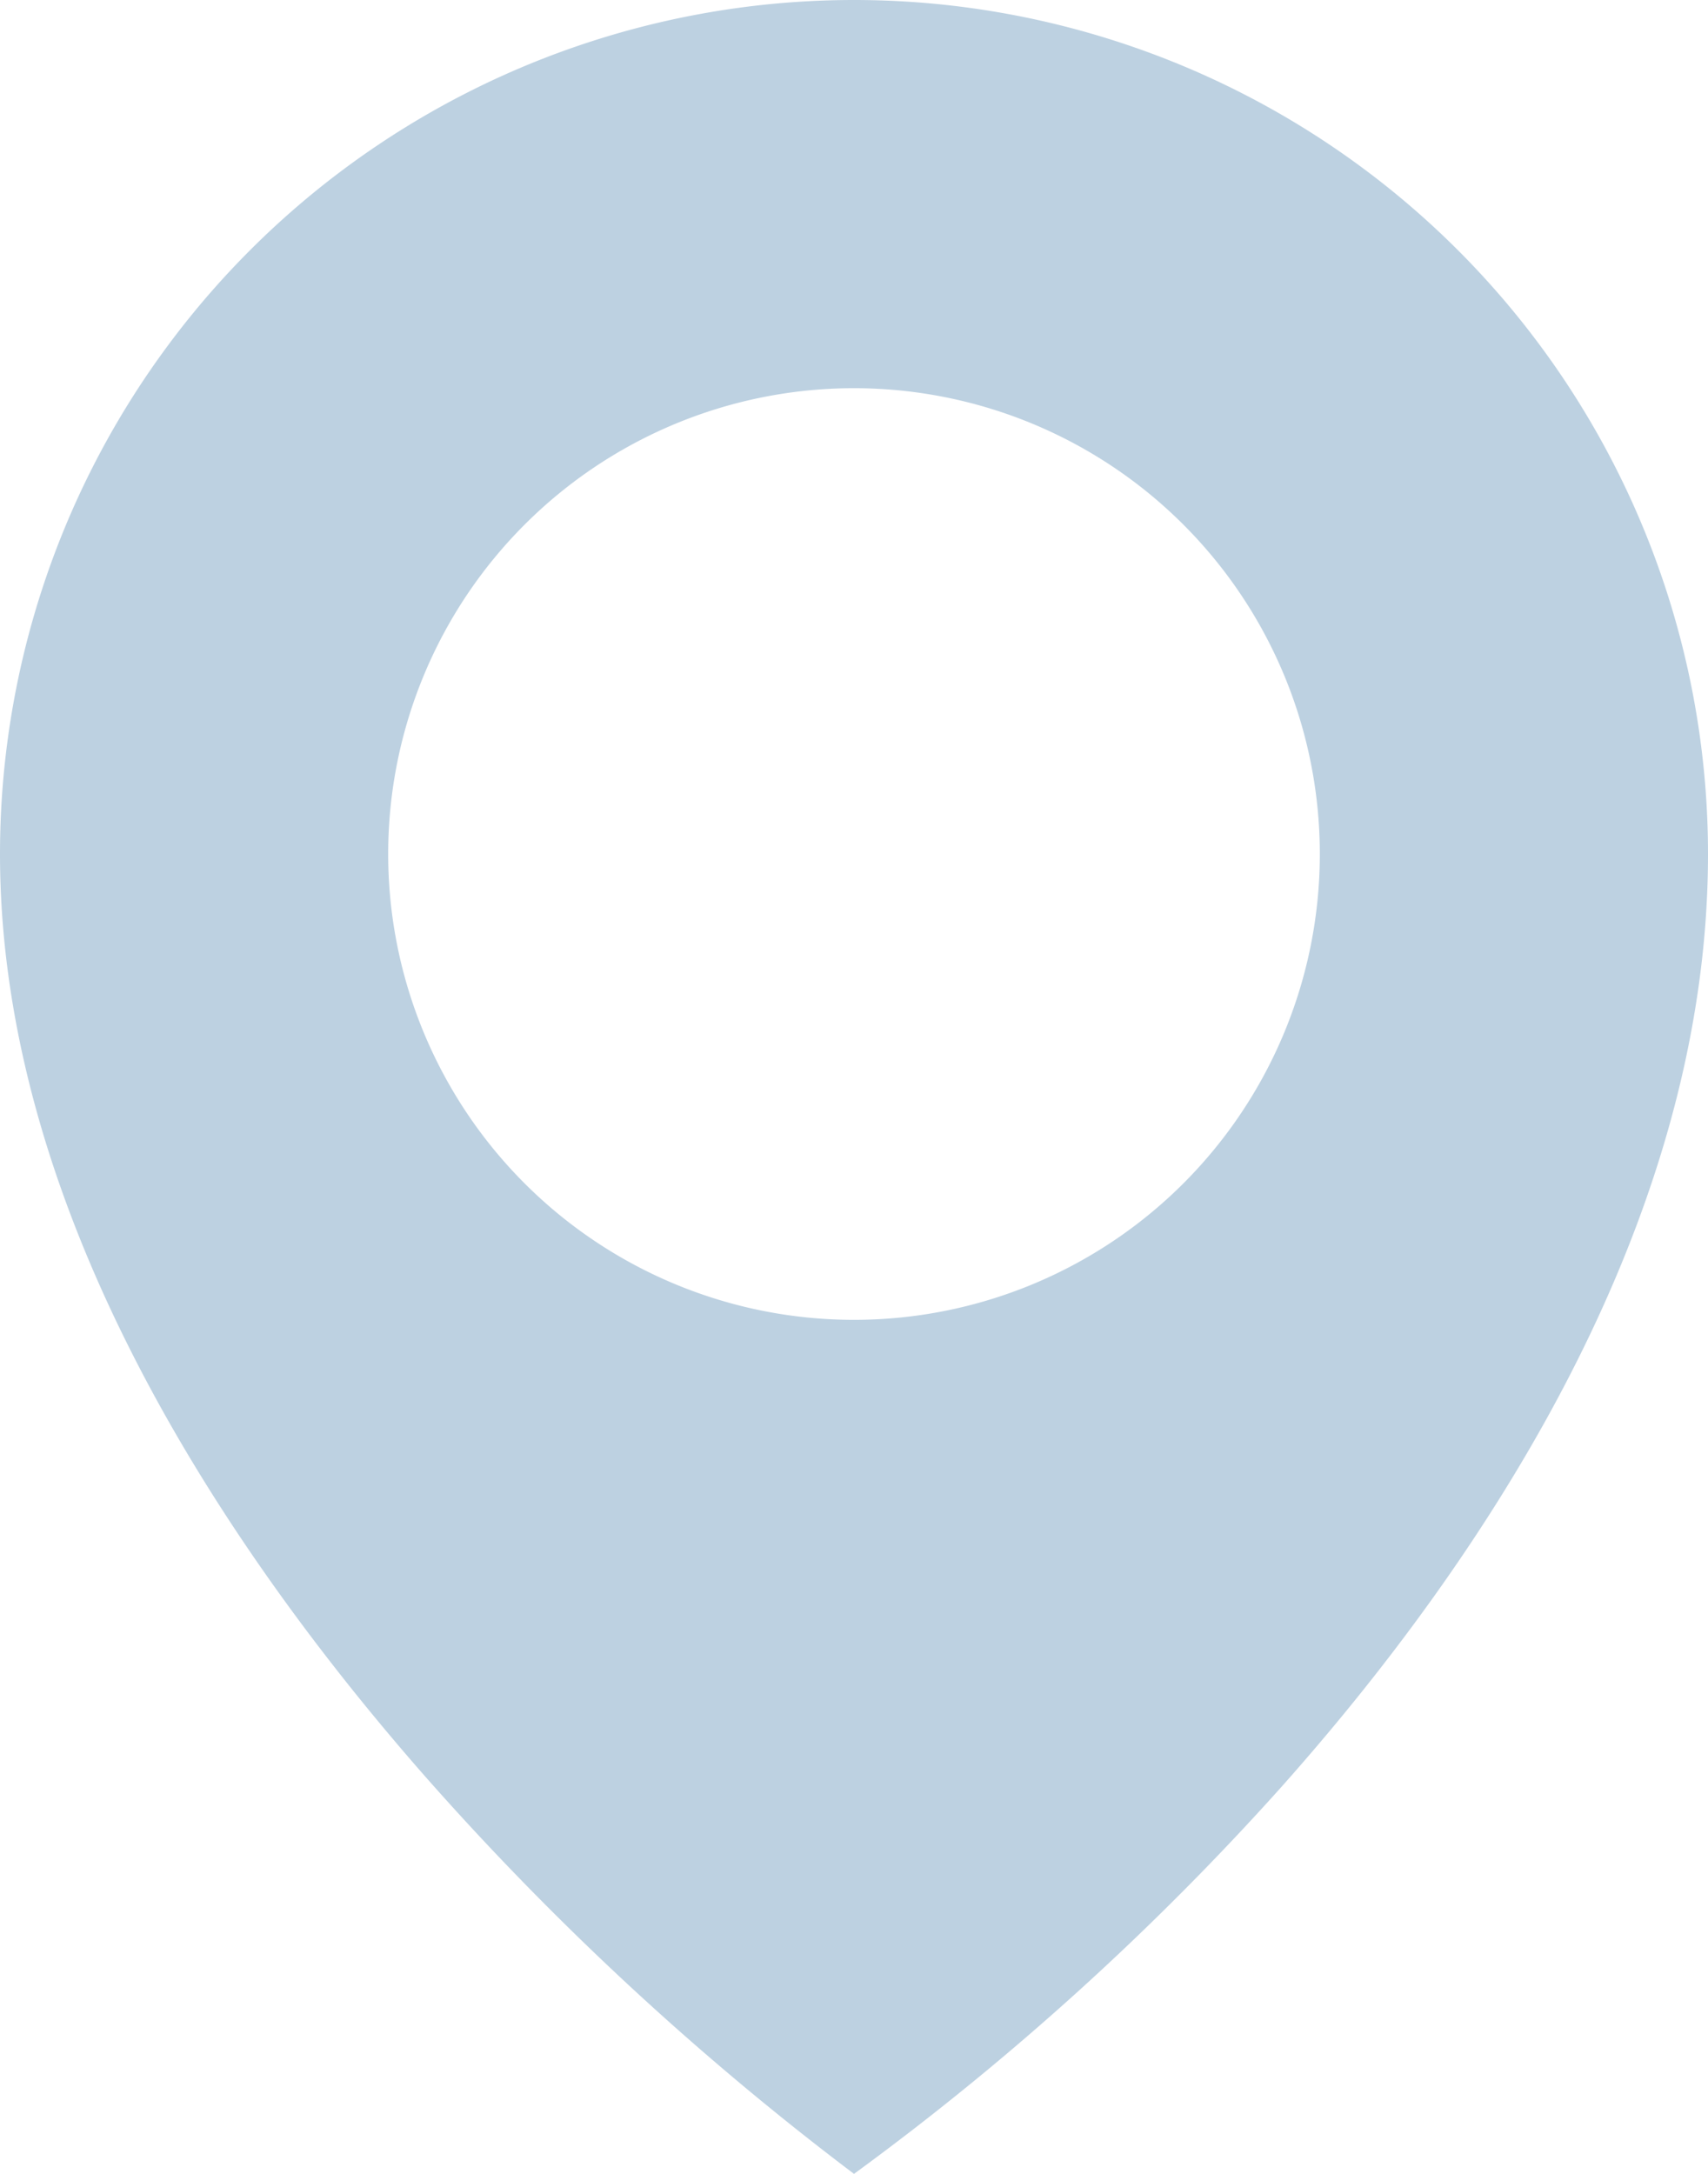 <svg xmlns="http://www.w3.org/2000/svg" width="11" height="14" viewBox="0 0 11 14">
  <defs>
    <style>
      .cls-1 {
        fill: #bdd1e1;
      }
    </style>
  </defs>
  <path id="Subtraction_9" data-name="Subtraction 9" class="cls-1" d="M5.5,14h0a18.726,18.726,0,0,1-2.75-2.546C1.5,10.033,0,7.847,0,5.5a5.5,5.5,0,1,1,11,0c0,2.425-1.5,4.607-2.75,6.011A17.777,17.777,0,0,1,5.5,14Zm0-11.5a3,3,0,1,0,3,3A3,3,0,0,0,5.5,2.5Z"/>
</svg>
